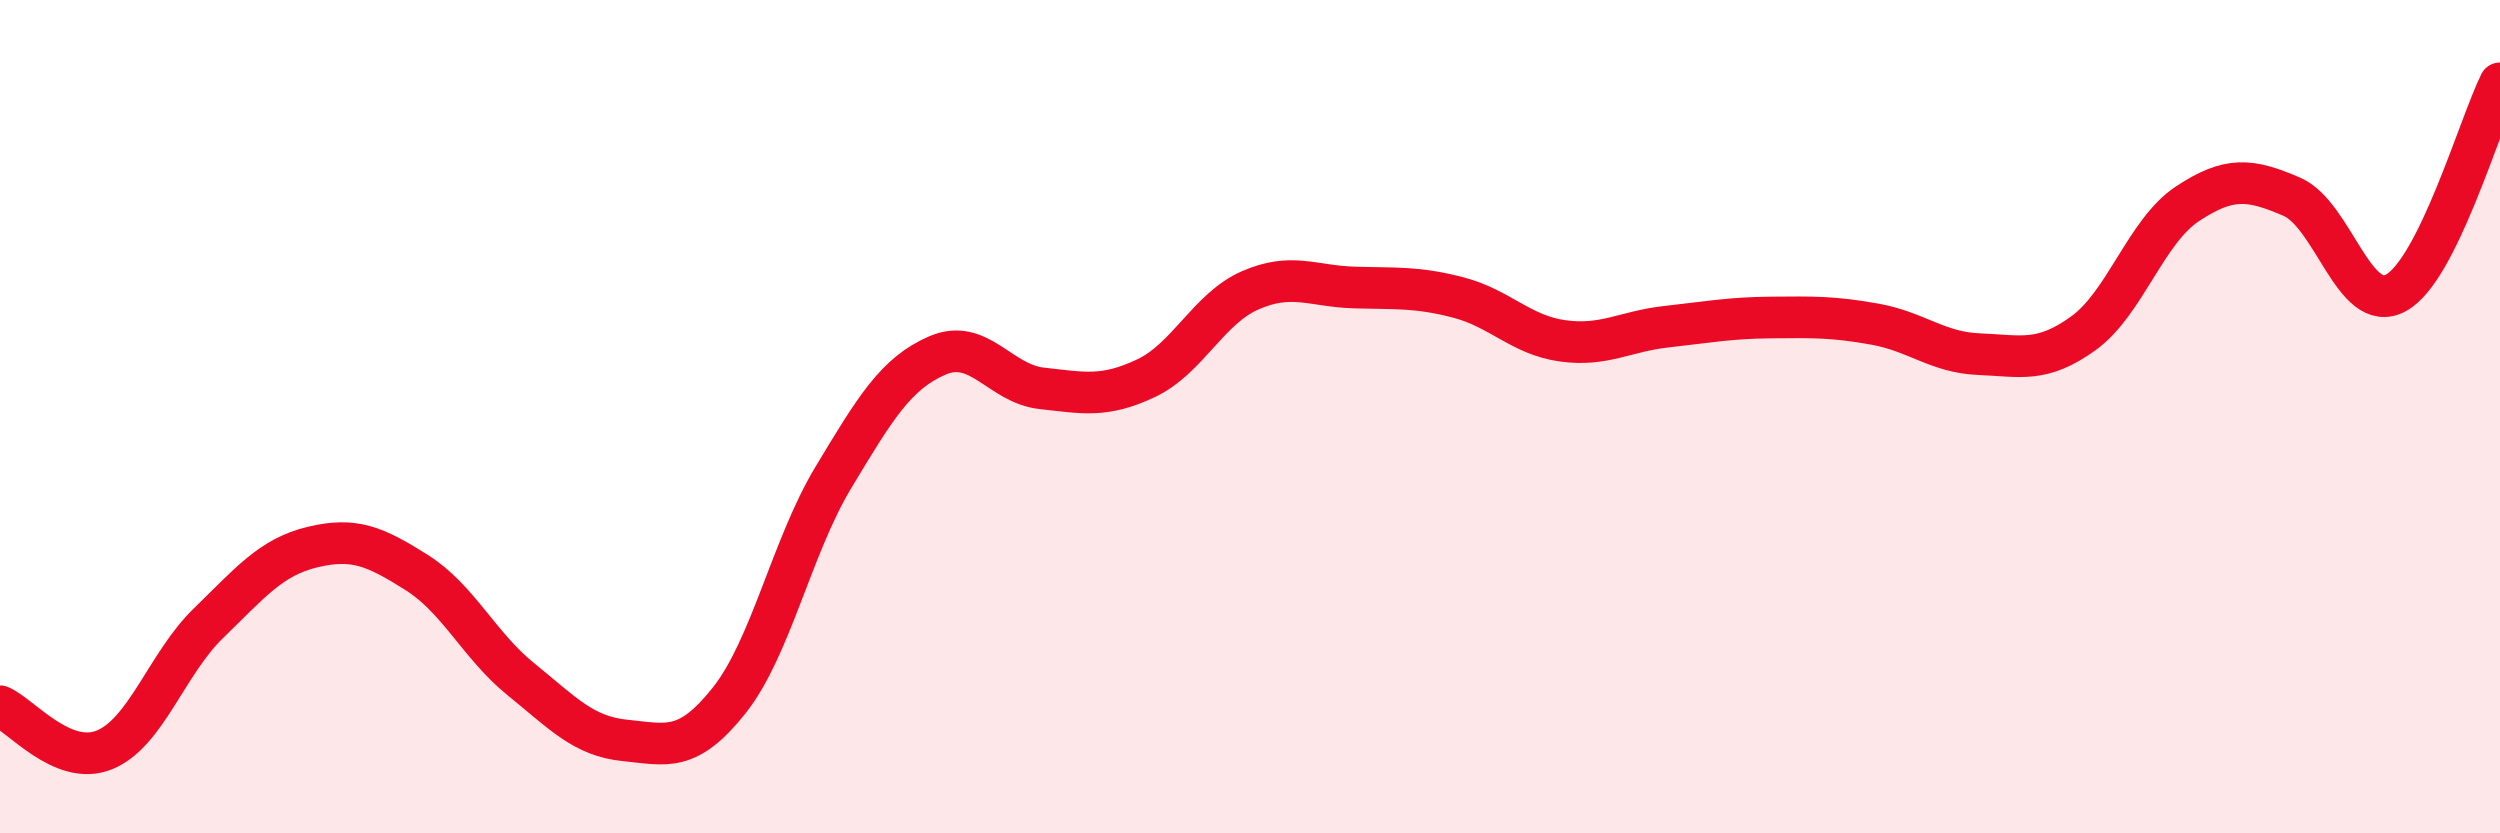 
    <svg width="60" height="20" viewBox="0 0 60 20" xmlns="http://www.w3.org/2000/svg">
      <path
        d="M 0,16.95 C 0.5,17.16 1.5,18.4 2.5,18 C 3.5,17.6 4,15.93 5,14.96 C 6,13.99 6.5,13.37 7.5,13.13 C 8.5,12.89 9,13.11 10,13.74 C 11,14.37 11.5,15.49 12.5,16.3 C 13.5,17.11 14,17.67 15,17.77 C 16,17.87 16.5,18.07 17.5,16.81 C 18.5,15.55 19,13.12 20,11.46 C 21,9.8 21.5,8.96 22.5,8.53 C 23.5,8.1 24,9.21 25,9.32 C 26,9.43 26.5,9.55 27.5,9.08 C 28.5,8.61 29,7.41 30,6.97 C 31,6.53 31.5,6.87 32.5,6.9 C 33.5,6.93 34,6.88 35,7.14 C 36,7.4 36.5,8.04 37.5,8.18 C 38.5,8.32 39,7.95 40,7.84 C 41,7.73 41.5,7.63 42.5,7.62 C 43.5,7.61 44,7.6 45,7.78 C 46,7.96 46.5,8.46 47.5,8.5 C 48.5,8.54 49,8.72 50,8 C 51,7.28 51.5,5.55 52.5,4.89 C 53.5,4.23 54,4.29 55,4.72 C 56,5.15 56.5,7.57 57.5,7.03 C 58.5,6.49 59.5,3.01 60,2L60 20L0 20Z"
        fill="#EB0A25"
        opacity="0.1"
        stroke-linecap="round"
        stroke-linejoin="round"
      />
      <path
        d="M 0,16.95 C 0.5,17.16 1.5,18.4 2.5,18 C 3.5,17.6 4,15.93 5,14.96 C 6,13.99 6.5,13.37 7.5,13.13 C 8.5,12.89 9,13.11 10,13.74 C 11,14.37 11.5,15.49 12.5,16.3 C 13.5,17.11 14,17.67 15,17.77 C 16,17.87 16.5,18.07 17.5,16.81 C 18.5,15.55 19,13.12 20,11.46 C 21,9.8 21.5,8.96 22.5,8.53 C 23.5,8.1 24,9.21 25,9.32 C 26,9.43 26.5,9.55 27.5,9.08 C 28.5,8.61 29,7.41 30,6.97 C 31,6.53 31.5,6.87 32.5,6.9 C 33.5,6.93 34,6.88 35,7.14 C 36,7.4 36.5,8.04 37.5,8.18 C 38.5,8.32 39,7.95 40,7.84 C 41,7.73 41.5,7.63 42.5,7.62 C 43.5,7.61 44,7.6 45,7.78 C 46,7.96 46.5,8.46 47.5,8.5 C 48.5,8.54 49,8.72 50,8 C 51,7.28 51.5,5.55 52.5,4.89 C 53.5,4.23 54,4.29 55,4.72 C 56,5.15 56.5,7.57 57.5,7.03 C 58.5,6.49 59.5,3.01 60,2"
        stroke="#EB0A25"
        stroke-width="1"
        fill="none"
        stroke-linecap="round"
        stroke-linejoin="round"
      />
    </svg>
  